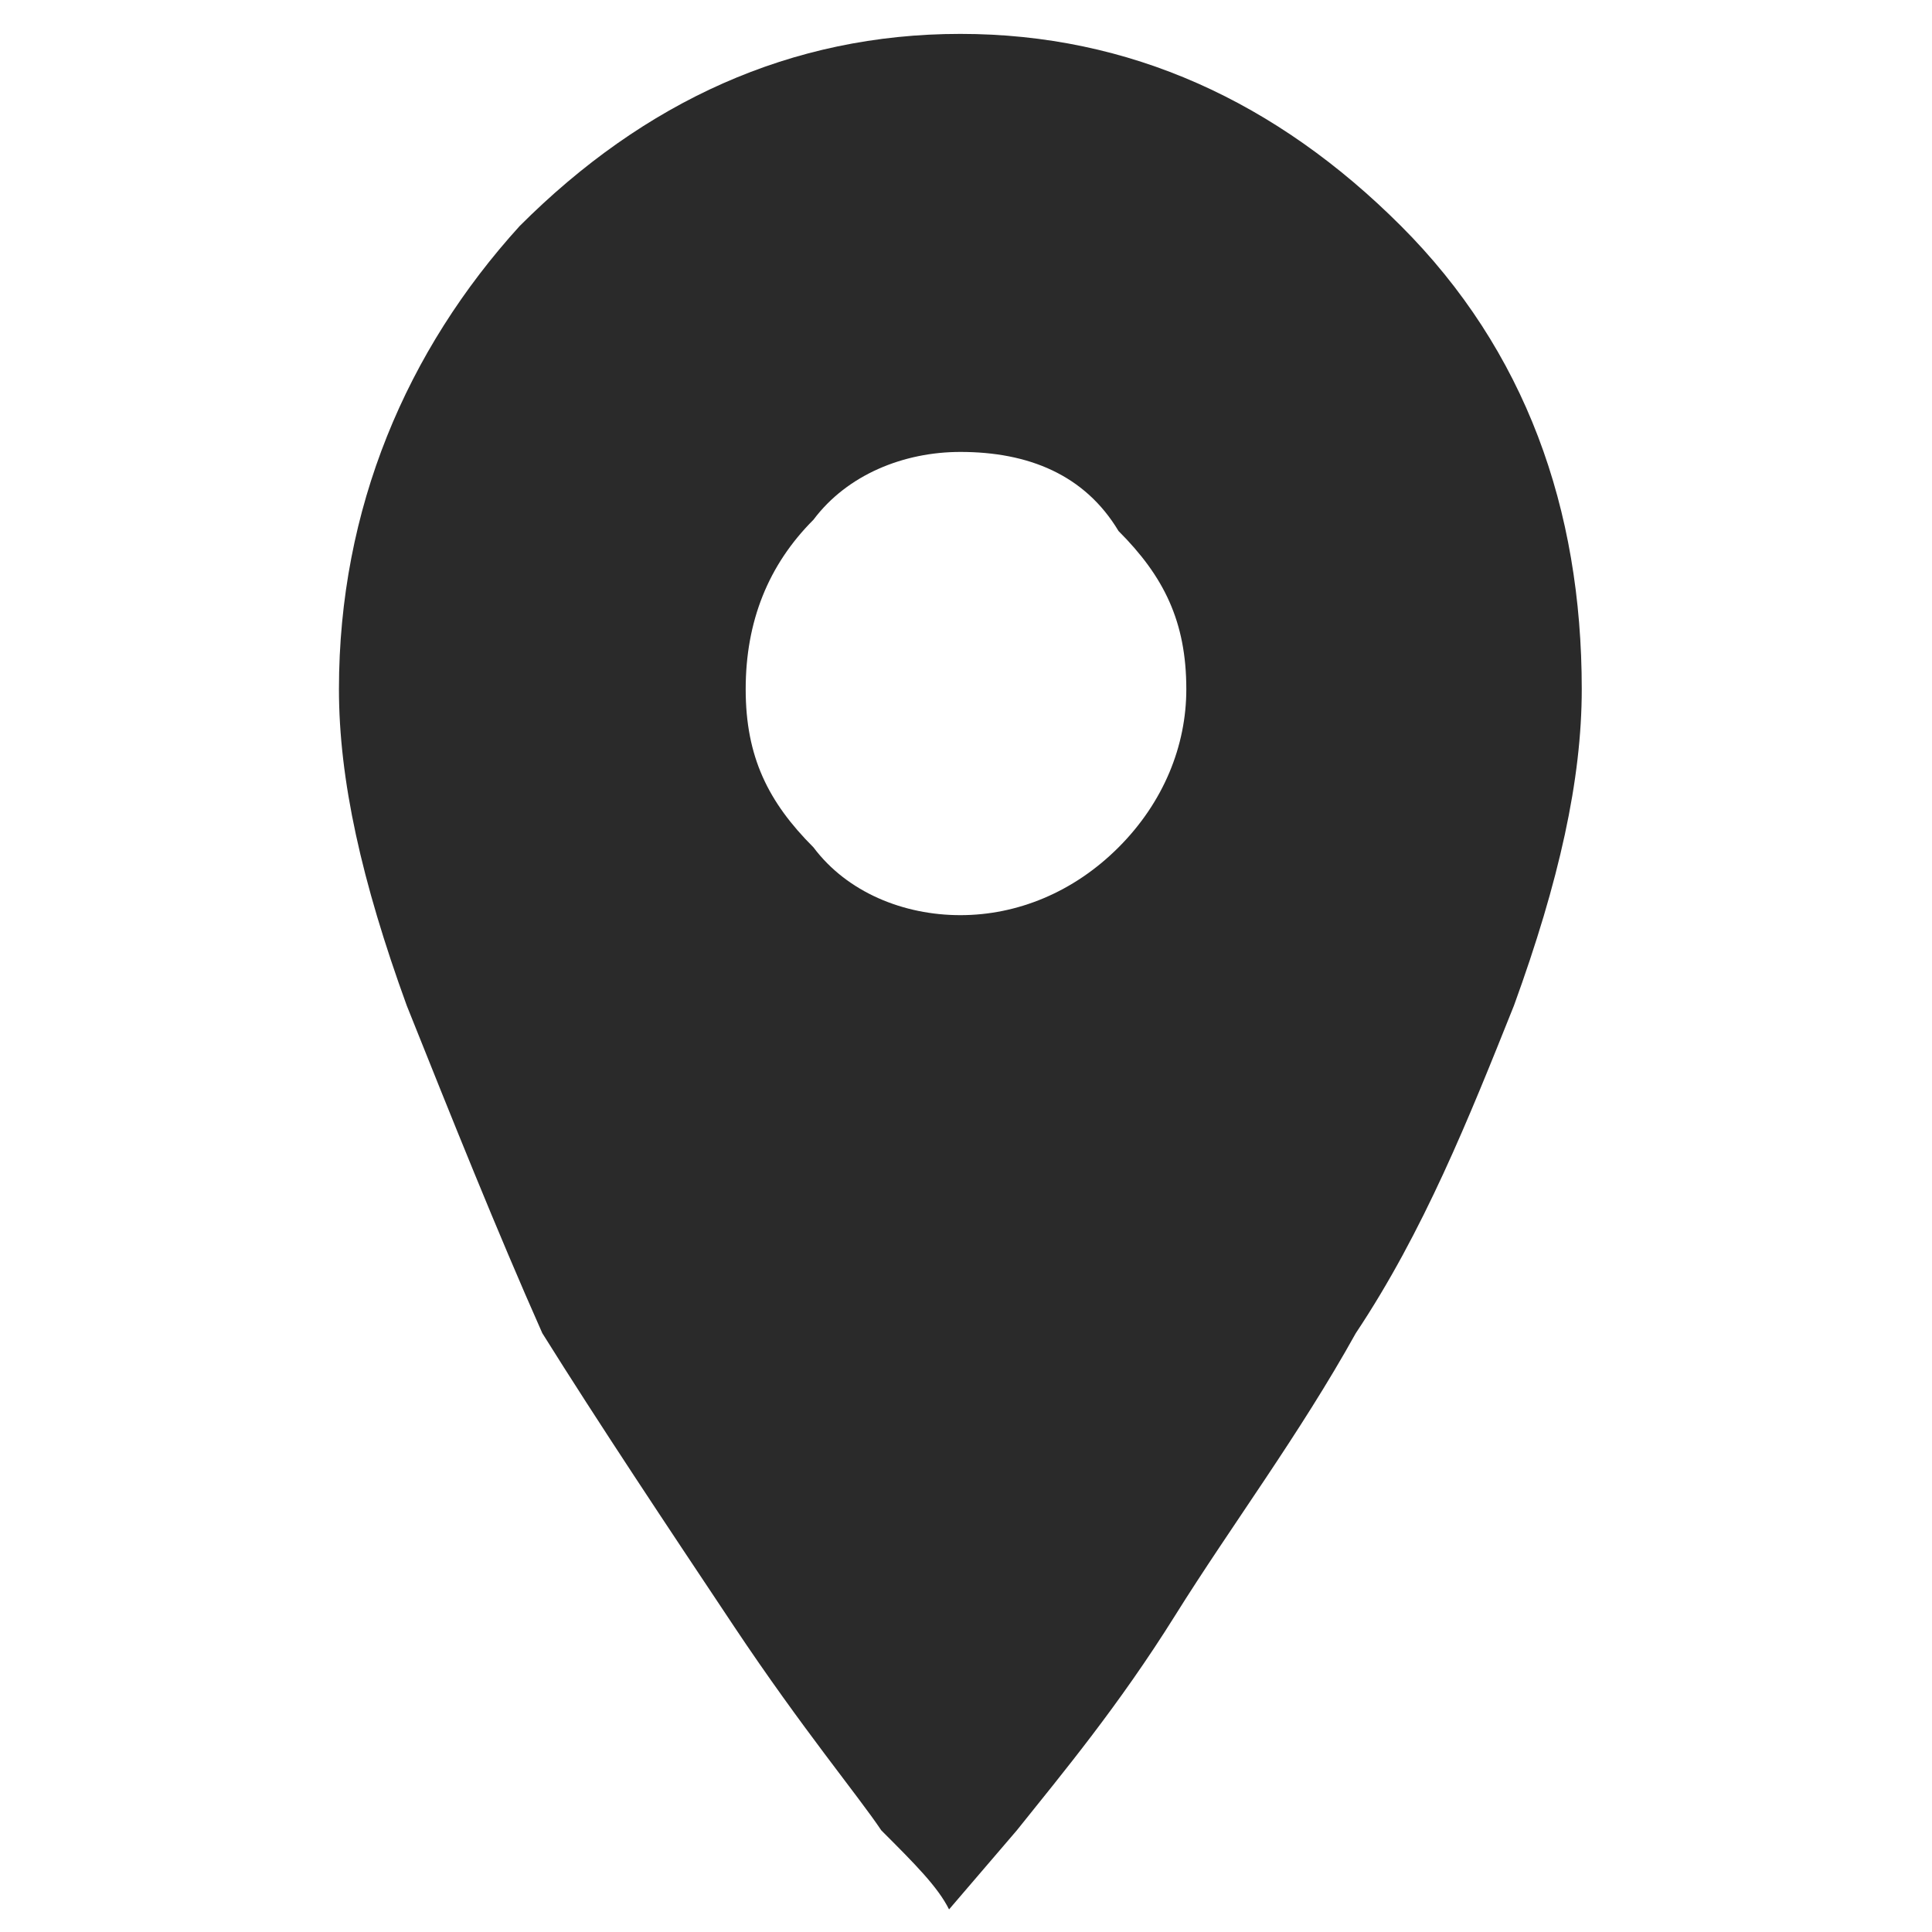 <?xml version="1.0" encoding="utf-8"?>
<!-- Generator: Adobe Illustrator 22.0.1, SVG Export Plug-In . SVG Version: 6.00 Build 0)  -->
<svg version="1.1" id="total_outline" xmlns="http://www.w3.org/2000/svg" xmlns:xlink="http://www.w3.org/1999/xlink" x="0px"
	 y="0px" viewBox="0 0 17.1 17.1" style="enable-background:new 0 0 17.1 17.1;" xml:space="preserve">
<style type="text/css">
	.st0{fill:#F8C939;}
	.st1{fill:#FFFFFF;}
	.st2{fill:#F60672;}
	.st3{fill:#2A2A2A;}
</style>
<g>
	<path class="st3" d="M4.6,2C5.7,0.9,7,0.3,8.5,0.3c1.5,0,2.8,0.6,3.9,1.7c1.1,1.1,1.6,2.5,1.6,4.1c0,0.8-0.2,1.7-0.6,2.8
		c-0.4,1-0.8,2-1.4,2.9c-0.5,0.9-1.1,1.7-1.6,2.5c-0.5,0.8-1,1.4-1.4,1.9l-0.6,0.7c-0.1-0.2-0.3-0.4-0.6-0.7
		c-0.2-0.3-0.7-0.9-1.3-1.8c-0.6-0.9-1.2-1.8-1.7-2.6C4.4,10.9,4,9.9,3.6,8.9C3.2,7.8,3,6.9,3,6.1C3,4.5,3.6,3.1,4.6,2z M7.2,7.5
		C7.5,7.9,8,8.1,8.5,8.1c0.5,0,1-0.2,1.4-0.6c0.4-0.4,0.6-0.9,0.6-1.4c0-0.6-0.2-1-0.6-1.4C9.6,4.2,9.1,4,8.5,4C8,4,7.5,4.2,7.2,4.6
		C6.8,5,6.6,5.5,6.6,6.1C6.6,6.7,6.8,7.1,7.2,7.5z"/>
</g>
</svg>
